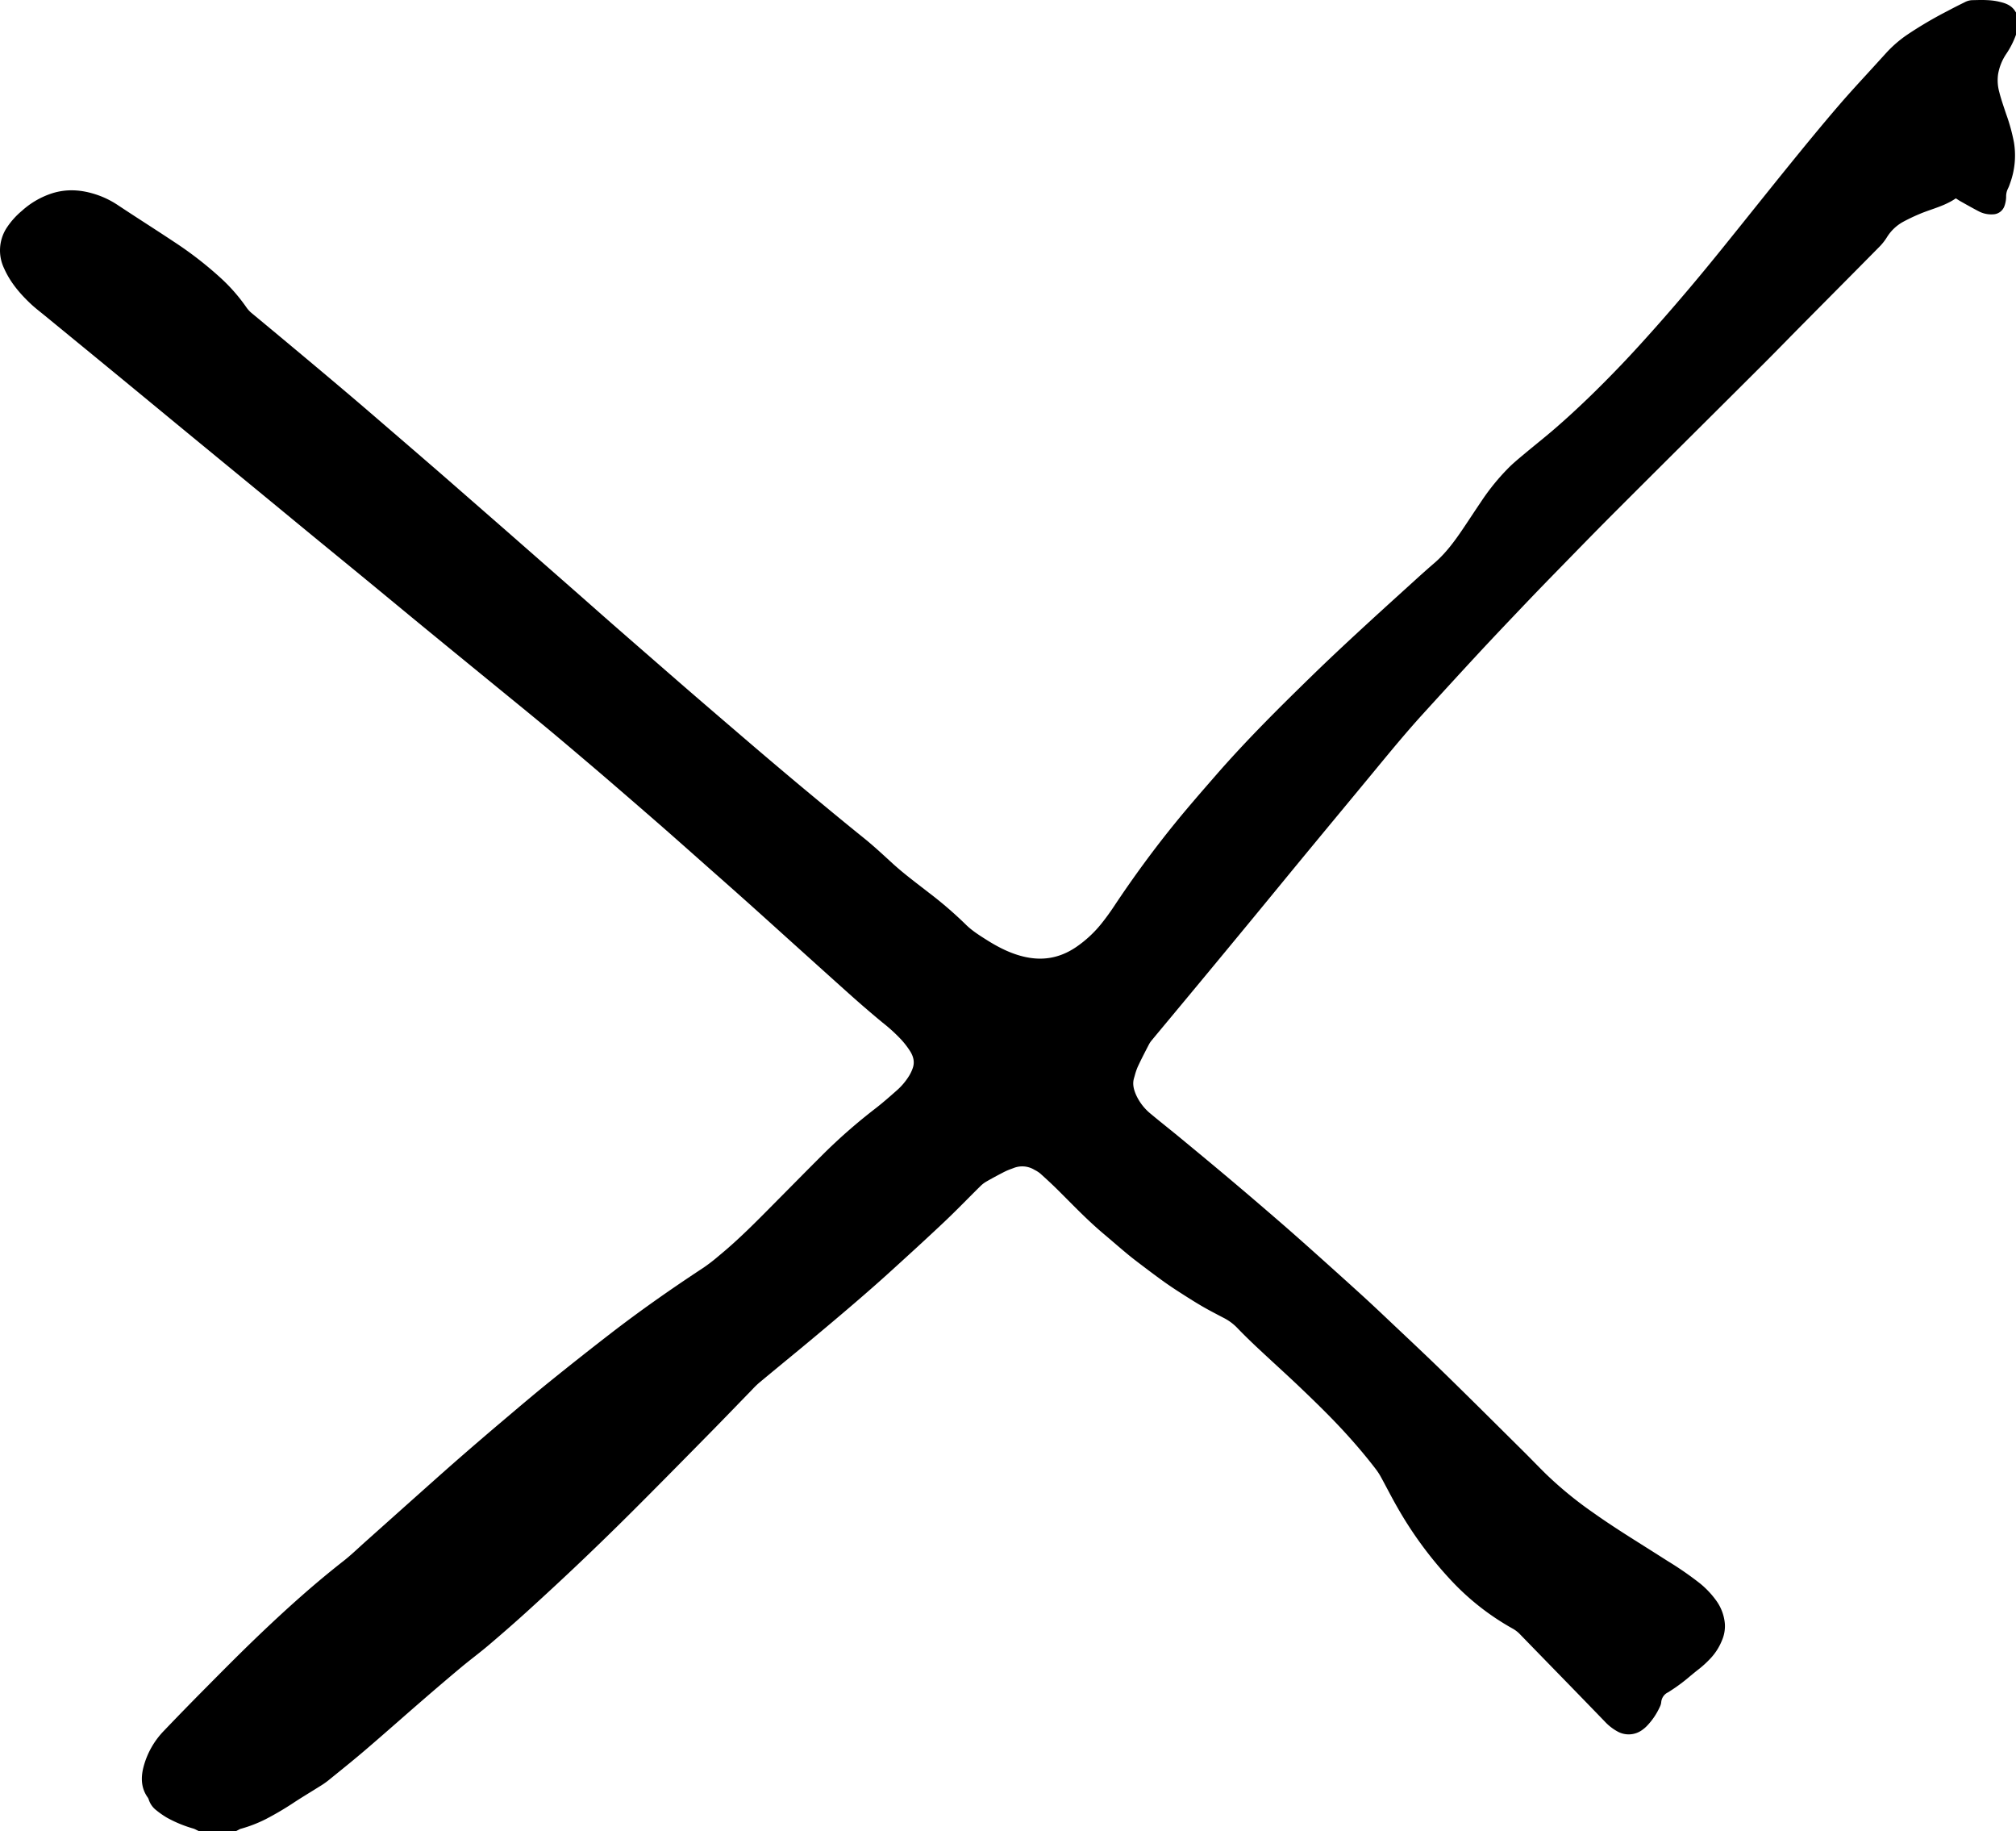 <svg id="Ebene_1" data-name="Ebene 1" xmlns="http://www.w3.org/2000/svg" viewBox="0 0 1072.834 974.182"><path d="M247.716,1058.827H227.928l-.498-.229c-.309-.143-.614-.297-.919-.451a9.54,9.54,0,0,0-1.426-.636,67.633,67.633,0,0,1-14.045-5.764,45.862,45.862,0,0,1-5.771-4.009,11.637,11.637,0,0,1-4.056-5.803,3.813,3.813,0,0,0-.537-1.05c-3.088-4.356-3.844-9.513-2.312-15.763a43.432,43.432,0,0,1,11.11-19.801c6.871-7.189,14.156-14.669,21.653-22.23l1.636-1.649c7.856-7.925,15.98-16.119,24.159-24.004,17.957-17.311,33.177-30.733,47.896-42.243,2.904-2.271,5.715-4.842,8.433-7.328,1.146-1.048,2.29-2.095,3.447-3.127q6.754-6.022,13.501-12.054,8.405-7.512,16.82-15.014l2.291-2.041c5.776-5.146,11.75-10.468,17.688-15.64,7.311-6.369,14.717-12.729,22.014-18.904l2.98-2.523c7.284-6.169,14.815-12.547,22.376-18.654,11.014-8.896,22.111-17.661,32.984-26.051,14.6-11.266,30.658-22.635,49.091-34.758a93.153,93.153,0,0,0,8.197-6.328l1.04-.863c9.754-8.096,18.843-17.289,27.632-26.18q2.225-2.251,4.454-4.498,3.735-3.757,7.46-7.527c5.243-5.297,10.664-10.774,16.052-16.115a295.768,295.768,0,0,1,26.866-23.349c3.754-2.919,7.346-6.065,11.316-9.58a34.26,34.26,0,0,0,6.384-7.577,21.025,21.025,0,0,0,2.017-4.279c.967-2.843.531-5.701-1.331-8.738a44.52,44.52,0,0,0-4.766-6.25,87.679,87.679,0,0,0-9.949-9.088q-1.211-.999-2.416-2.004c-5.104-4.278-9.659-8.21-13.926-12.021-8.054-7.195-16.208-14.545-24.094-21.653l-8.362-7.534q-3.927-3.537-7.848-7.083-7.446-6.726-14.917-13.422-10.16-9.07-20.377-18.078L489.318,537.587c-4.809-4.26-9.779-8.665-14.695-12.96-7.584-6.627-15.194-13.211-23.642-20.514-5.77-4.987-10.585-9.116-15.156-12.995l-3.631-3.082c-6.379-5.417-12.976-11.018-19.521-16.445-6.688-5.545-13.535-11.132-20.157-16.535q-3.961-3.231-7.919-6.467l-12.159-9.938q-11.722-9.576-23.43-19.171-8.766-7.195-17.506-14.422-7.312-6.036-14.633-12.062-7.32-6.018-14.659-12.015-6.587-5.391-13.169-10.79-7.499-6.159-14.983-12.335-6.396-5.271-12.795-10.536-8.243-6.776-16.493-13.543-10.036-8.237-20.064-16.481-9.088-7.476-18.163-14.965-10.584-8.728-21.177-17.444-12.081-9.93-24.181-19.837-7.487-6.135-14.972-12.274c-.705-.579-1.418-1.15-2.131-1.721-1.89-1.514-3.843-3.08-5.666-4.795-6.788-6.389-11.271-12.356-14.111-18.778a22.103,22.103,0,0,1,1.039-21.132,41.388,41.388,0,0,1,8.401-9.535,44.186,44.186,0,0,1,16.068-9.319c7.574-2.392,15.466-2.107,24.127.87a47.7,47.7,0,0,1,10.967,5.471c4.846,3.213,9.812,6.432,14.616,9.544,5.004,3.242,10.178,6.594,15.233,9.954a195.296,195.296,0,0,1,24.289,18.748,93.319,93.319,0,0,1,14.224,16.146,14.911,14.911,0,0,0,2.91,3.113c10.111,8.379,20.364,16.918,30.473,25.38,8.696,7.279,16.366,13.745,23.448,19.766,5.439,4.625,10.935,9.363,16.249,13.945l5.273,4.544q10.843,9.337,21.665,18.694,6.243,5.409,12.455,10.853l6.448,5.631q8.877,7.749,17.752,15.502,4.825,4.218,9.641,8.448l9.479,8.311q9.608,8.421,19.207,16.851,4.137,3.636,8.263,7.285,5.358,4.732,10.73,9.45,8.969,7.854,17.968,15.674l10.039,8.747q6.454,5.628,12.925,11.236,11.213,9.689,22.467,19.332l2.088,1.792c6.025,5.169,12.255,10.515,18.411,15.732,6.807,5.77,14.142,11.967,21.658,18.2l1.373,1.138c8.957,7.427,18.22,15.107,27.437,22.511,4.657,3.742,9.091,7.807,13.378,11.739l1.969,1.804c4.855,4.44,10.184,8.549,15.337,12.522q1.975,1.522,3.942,3.051a208.708,208.708,0,0,1,19.67,16.921c3.328,3.337,7.504,5.958,11.542,8.493,6.99,4.389,13.004,7.108,18.986,8.595,10.179,2.527,19.317.982,27.937-4.726a62.273,62.273,0,0,0,14.452-13.5c2.095-2.661,4.092-5.417,5.934-8.194,10.511-15.837,21.64-30.981,33.079-45.012,6.607-8.105,13.581-16.111,20.324-23.854l.909-1.044c16.652-19.124,34.704-36.947,51.767-53.562,8.575-8.352,17.454-16.614,25.009-23.595,7.959-7.356,16.118-14.756,24.01-21.911l6.29-5.707c3.169-2.876,6.291-5.64,9.279-8.213,5.988-5.157,10.633-11.483,14.759-17.551,1.637-2.407,3.245-4.833,4.854-7.258,1.645-2.48,3.289-4.961,4.964-7.421a117.781,117.781,0,0,1,15.7-19.207c2.314-2.202,4.783-4.259,7.171-6.249l.998-.832c2.022-1.689,4.062-3.356,6.104-5.024,3.396-2.775,6.907-5.644,10.255-8.559,11.139-9.697,22.541-20.681,34.86-33.579,6.684-6.997,13.095-14.144,17.934-19.588,5.867-6.6,11.844-13.505,18.271-21.11,5.392-6.378,10.995-13.173,17.132-20.772q7.972-9.869,15.897-19.776c6.888-8.59,14.011-17.472,21.072-26.168,7.37-9.077,16.124-19.773,25.166-30.285,4.909-5.707,10.07-11.337,15.061-16.782q3.319-3.622,6.623-7.256.863-.952,1.731-1.899.93-1.018,1.856-2.039a64.256,64.256,0,0,1,10.956-9.535,212.684,212.684,0,0,1,21.774-12.825c2.706-1.448,5.645-2.947,8.983-4.583a9.251,9.251,0,0,1,3.862-1.135l1.194-.027c4.354-.104,8.858-.21,13.364.852,2.525.595,6.344,1.496,8.582,5.151l.368.601v11.766l-.124.379a45.491,45.491,0,0,1-5.141,9.985,27.647,27.647,0,0,0-4.27,10.712,23.438,23.438,0,0,0,.659,9.55c.79,3.133,1.855,6.302,2.883,9.367l.73,2.179a98.195,98.195,0,0,1,4.177,15.151,42.946,42.946,0,0,1-2.002,21.565l-.161.459a19.388,19.388,0,0,1-1.074,2.645,9.206,9.206,0,0,0-.923,4.329,15.333,15.333,0,0,1-.83,4.656,6.624,6.624,0,0,1-6.278,4.623,14.251,14.251,0,0,1-7.401-1.578c-2.772-1.434-5.521-2.979-8.18-4.472l-1.518-.852c-.673-.376-1.293-.783-1.894-1.175-.222-.145-.444-.291-.668-.434-4.11,2.836-8.661,4.433-13.068,5.98-2.01.706-4.087,1.435-6.042,2.26a99.383,99.383,0,0,0-9.074,4.324,23.416,23.416,0,0,0-8.591,8.294,29.083,29.083,0,0,1-3.832,4.836q-13.068,13.234-26.178,26.428-7.438,7.497-14.872,14.998-4.115,4.154-8.206,8.333c-4.125,4.202-8.391,8.546-12.635,12.78q-15.998,15.958-32.02,31.892c-15.355,15.283-31.234,31.086-46.813,46.666-9.008,9.009-18.059,18.288-26.812,27.26l-6.785,6.952c-5.263,5.388-10.849,11.189-17.076,17.735L929.778,410.104c-6.846,7.197-13.925,14.638-20.784,22.04-9.015,9.726-18.455,20.016-29.71,32.383-8.738,9.601-17.152,19.804-25.29,29.671l-2.879,3.489q-7.768,9.406-15.555,18.794-8.793,10.614-17.572,21.238-7.734,9.372-15.438,18.77-6.979,8.5-13.97,16.991-14.834,17.993-29.724,35.941-6.088,7.342-12.192,14.669-5.726,6.879-11.443,13.765a13.509,13.509,0,0,0-1.608,2.276l-.509.981c-1.881,3.631-3.826,7.385-5.557,11.129a32.097,32.097,0,0,0-1.566,4.603c-.131.456-.262.911-.396,1.363-.818,2.738-.441,5.587,1.221,9.237a27.794,27.794,0,0,0,7.67,9.788c2.858,2.385,5.812,4.768,8.669,7.071,2.454,1.979,4.907,3.957,7.337,5.964,9.05,7.476,17.897,14.797,26.65,22.176,7.933,6.688,16.305,13.845,25.597,21.883,6.73,5.822,13.264,11.635,18.767,16.553,8.971,8.018,17.072,15.314,24.768,22.307,4.867,4.424,9.651,8.928,13.689,12.75q3.813,3.611,7.636,7.211c7.591,7.16,15.439,14.564,23.044,21.979,10.835,10.563,21.75,21.397,32.307,31.875q4.948,4.913,9.9,9.822c1.883,1.865,3.741,3.755,5.601,5.645,2.079,2.113,4.229,4.298,6.371,6.403a202.176,202.176,0,0,0,25.201,20.605c8.726,6.214,17.965,12.032,26.899,17.659q4.797,3.022,9.579,6.064,1.541.986,3.088,1.965a176.516,176.516,0,0,1,17.217,11.91,48.047,48.047,0,0,1,8.653,9.179,24.468,24.468,0,0,1,4.561,12.356,19.15,19.15,0,0,1-1.623,8.939,30.646,30.646,0,0,1-6.537,9.936,53.995,53.995,0,0,1-5.408,4.941c-1.598,1.234-3.199,2.549-4.749,3.819a93.034,93.034,0,0,1-11.981,8.793,6.346,6.346,0,0,0-3.57,5.2,6.873,6.873,0,0,1-.734,2.47,36.144,36.144,0,0,1-7.002,10.298,17.358,17.358,0,0,1-2.069,1.779,12.216,12.216,0,0,1-13.57.987,26.663,26.663,0,0,1-6.614-5.182q-9.028-9.34-18.085-18.649-5.329-5.479-10.666-10.951-8.269-8.486-16.527-16.983a16.324,16.324,0,0,0-3.886-2.959A134.222,134.222,0,0,1,893.113,924.136a205.254,205.254,0,0,1-27.537-37.81c-1.819-3.163-3.549-6.423-5.222-9.575-1.113-2.098-2.227-4.196-3.371-6.278a33.405,33.405,0,0,0-2.687-4.149c-4.444-5.822-9.359-11.705-15.026-17.984-7.569-8.387-15.538-16.235-25.176-25.44-4.265-4.071-8.687-8.139-12.963-12.072q-4.75-4.37-9.471-8.77c-4.443-4.169-8.023-7.686-11.267-11.067a27.053,27.053,0,0,0-7.089-5.197l-2.124-1.112c-3.103-1.621-6.311-3.298-9.406-5.105-4.094-2.391-7.929-4.837-12.516-7.787-3.025-1.944-5.929-3.92-8.63-5.871-3.929-2.837-7.781-5.755-11.509-8.577-2.179-1.65-4.707-3.581-7.15-5.606-2.438-2.02-4.874-4.107-7.23-6.126q-1.592-1.362-3.187-2.723c-.487-.415-.978-.828-1.466-1.239-.615-.519-1.23-1.036-1.841-1.56-6.433-5.508-12.459-11.566-18.287-17.427q-2.313-2.325-4.634-4.642c-2.699-2.683-5.755-5.55-9.616-9.021a15.883,15.883,0,0,0-2.923-1.881l-.24-.133a12.473,12.473,0,0,0-11.048-.92c-.369.142-.74.28-1.112.419a33.966,33.966,0,0,0-3.572,1.486c-3.825,1.957-7.142,3.752-10.136,5.488a15.948,15.948,0,0,0-3.114,2.51c-2.315,2.278-4.607,4.581-6.899,6.884-3.919,3.937-7.972,8.008-12.092,11.898-10.018,9.456-20.32,18.837-29.191,26.887-5.551,5.038-11.528,10.296-18.811,16.547-6.911,5.931-14.498,12.334-23.193,19.575q-6.669,5.555-13.382,11.059-6.93,5.704-13.836,11.436a46.016,46.016,0,0,0-3.695,3.593c-.365.382-.729.763-1.097,1.14q-4.053,4.157-8.09,8.328c-4.499,4.639-9.151,9.437-13.767,14.122l-3.51,3.563c-12.11,12.297-24.633,25.013-37.061,37.416-8.986,8.969-18.558,18.288-28.448,27.7-8.247,7.847-17.287,16.234-27.636,25.642-6.173,5.611-12.912,11.519-20.604,18.059-2.579,2.194-5.268,4.312-7.868,6.36-2.209,1.74-4.494,3.539-6.676,5.359-6.221,5.188-12.93,10.899-20.511,17.46q-6.366,5.511-12.694,11.069c-5.871,5.138-11.941,10.45-17.974,15.615-5.294,4.531-10.791,8.978-16.107,13.276l-3.763,3.047a43.278,43.278,0,0,1-4.315,2.967l-.322.202c-1.661,1.046-3.332,2.076-5.003,3.106-2.35,1.449-4.779,2.947-7.129,4.46l-.715.461a162.912,162.912,0,0,1-15.545,9.215,71.209,71.209,0,0,1-13.493,5.218,5.729,5.729,0,0,0-1.061.504c-.28.153-.561.306-.845.443Z" transform="translate(-122.101 -84.645)"/></svg>